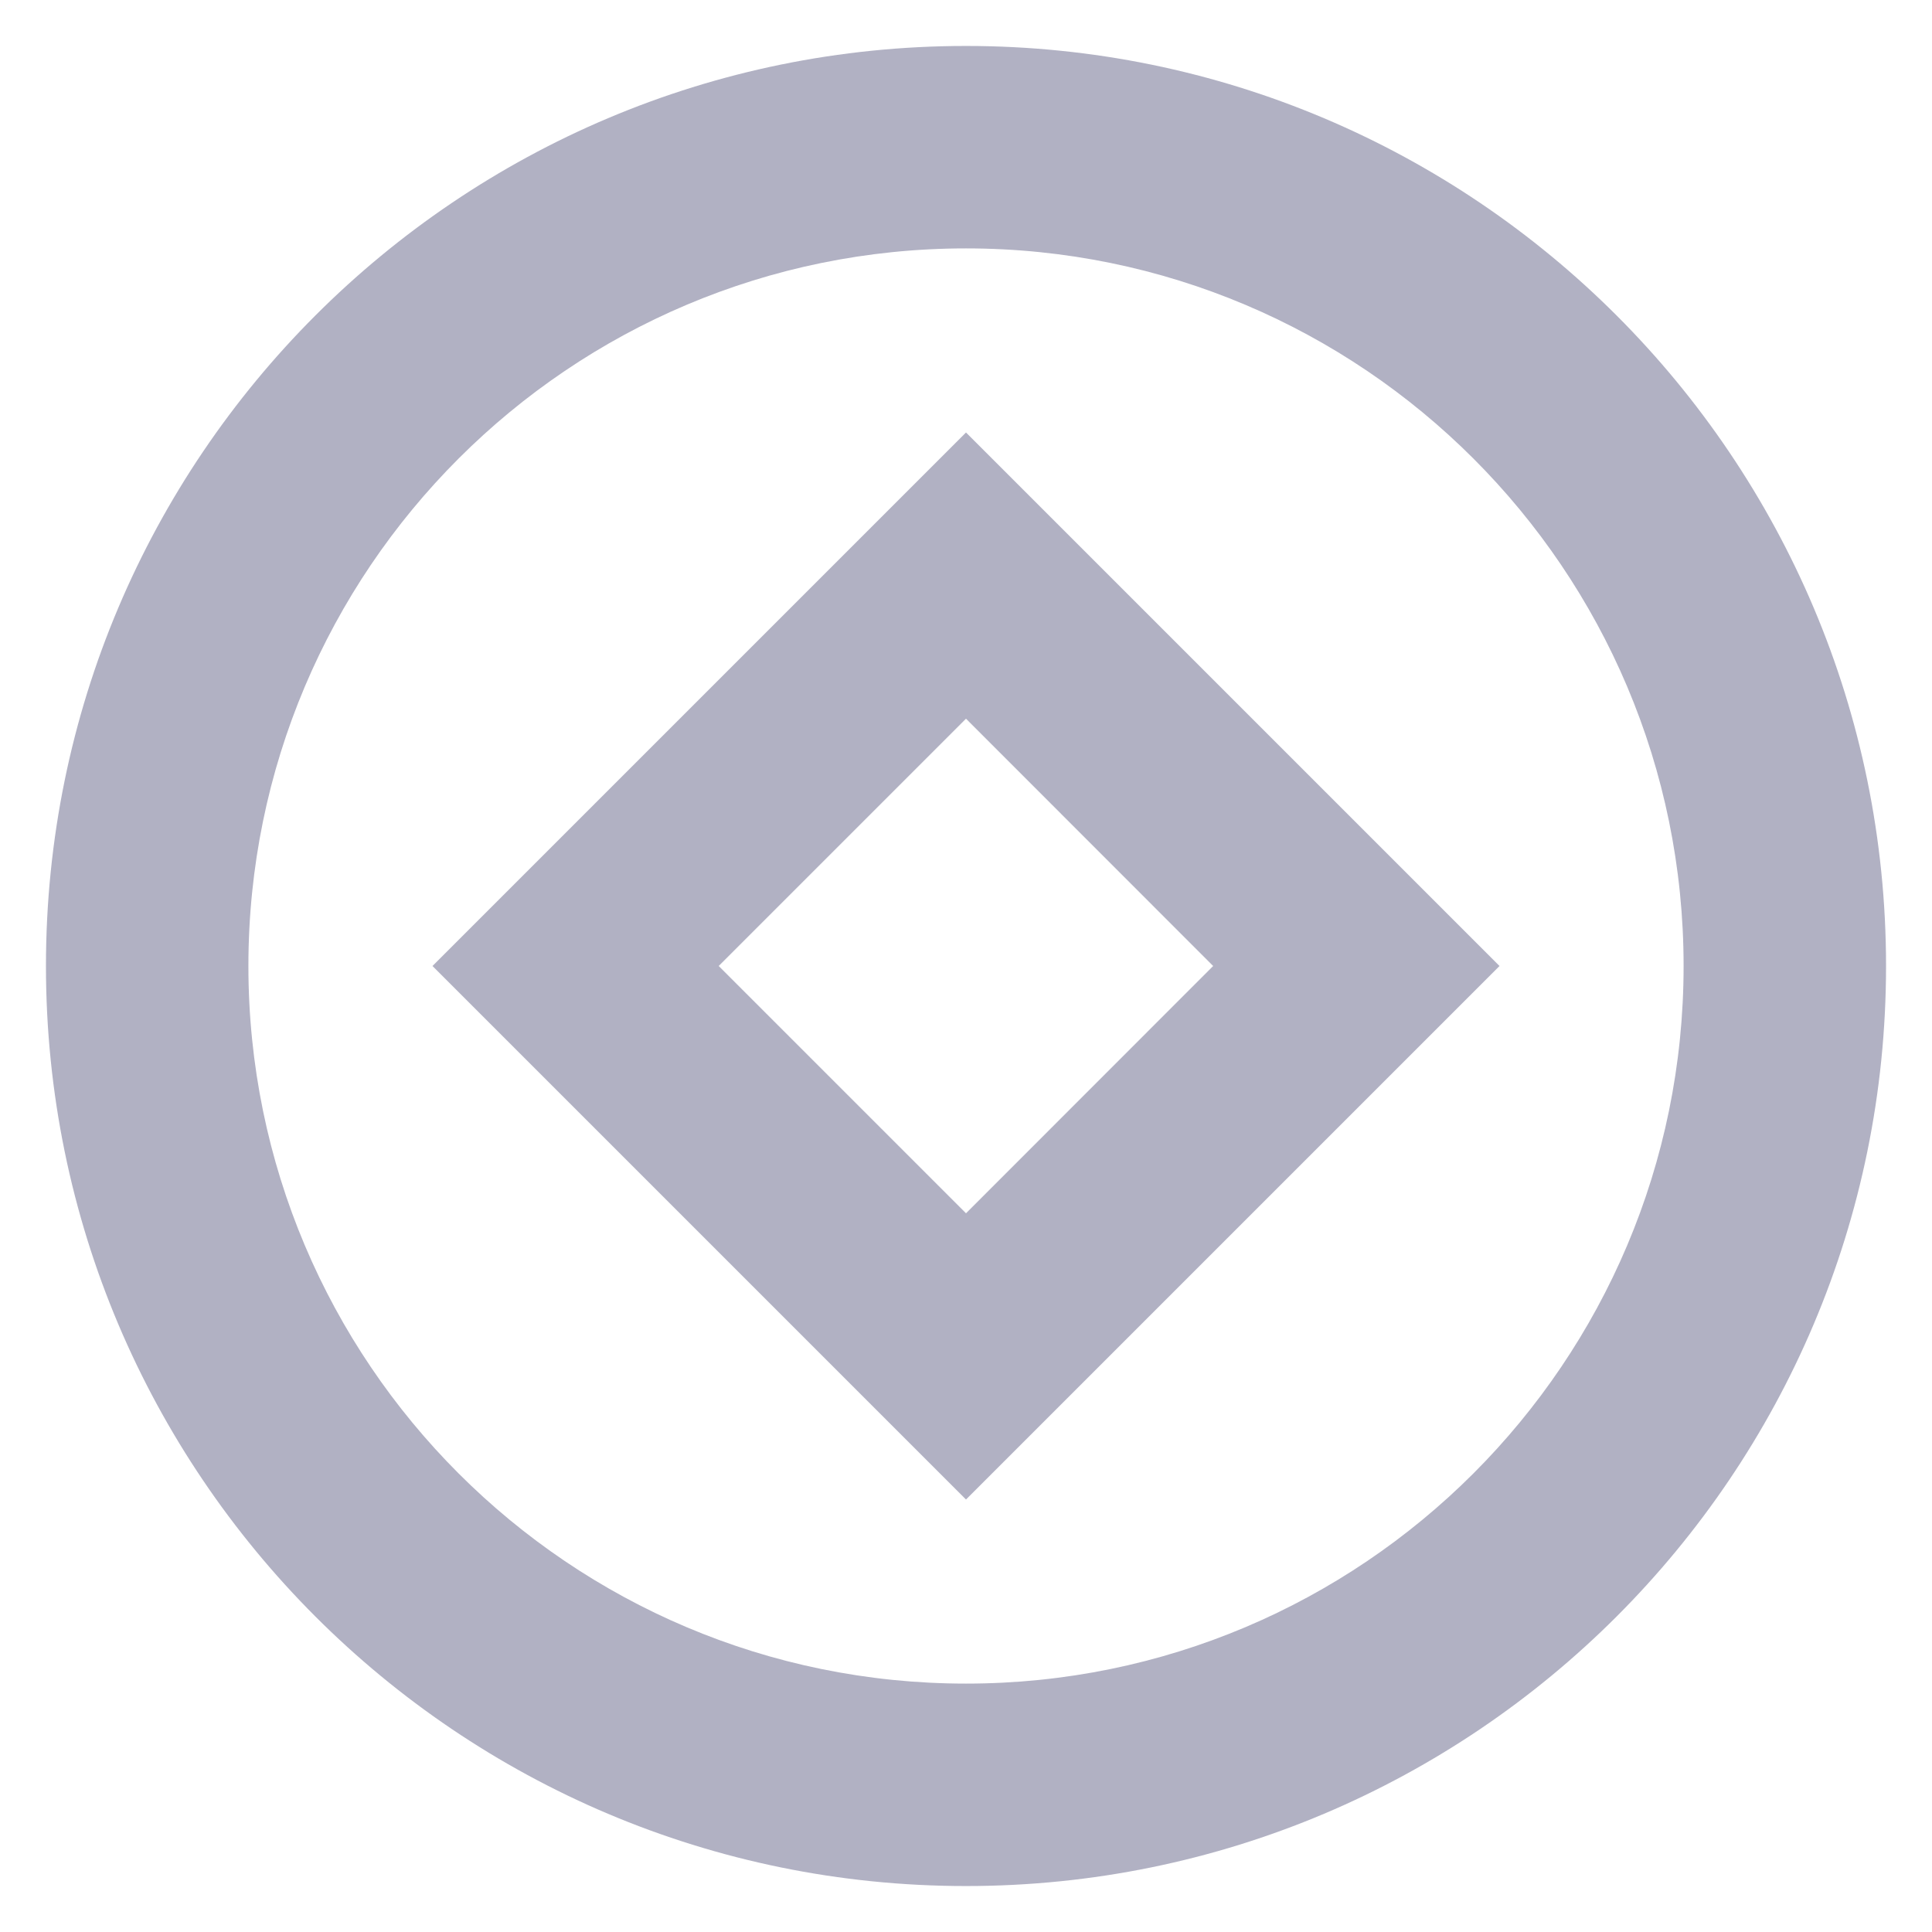<svg width="14" height="14" viewBox="0 0 14 14" fill="none" xmlns="http://www.w3.org/2000/svg">
<path fill-rule="evenodd" clip-rule="evenodd" d="M7 3.134L10.866 7L7 10.866L3.134 7L7 3.134ZM5.208 7L7 8.792L8.791 7L7 5.208L5.208 7ZM1.8 7C1.8 9.872 4.128 12.2 7 12.2C9.872 12.2 12.2 9.872 12.2 7C12.2 4.128 9.872 1.8 7 1.8C4.128 1.8 1.8 4.128 1.8 7ZM7 13.667C3.318 13.667 0.333 10.682 0.333 7C0.333 3.318 3.318 0.333 7 0.333C10.682 0.333 13.667 3.318 13.667 7C13.667 10.682 10.682 13.667 7 13.667Z" fill="#B1B1C3"/>
</svg>
